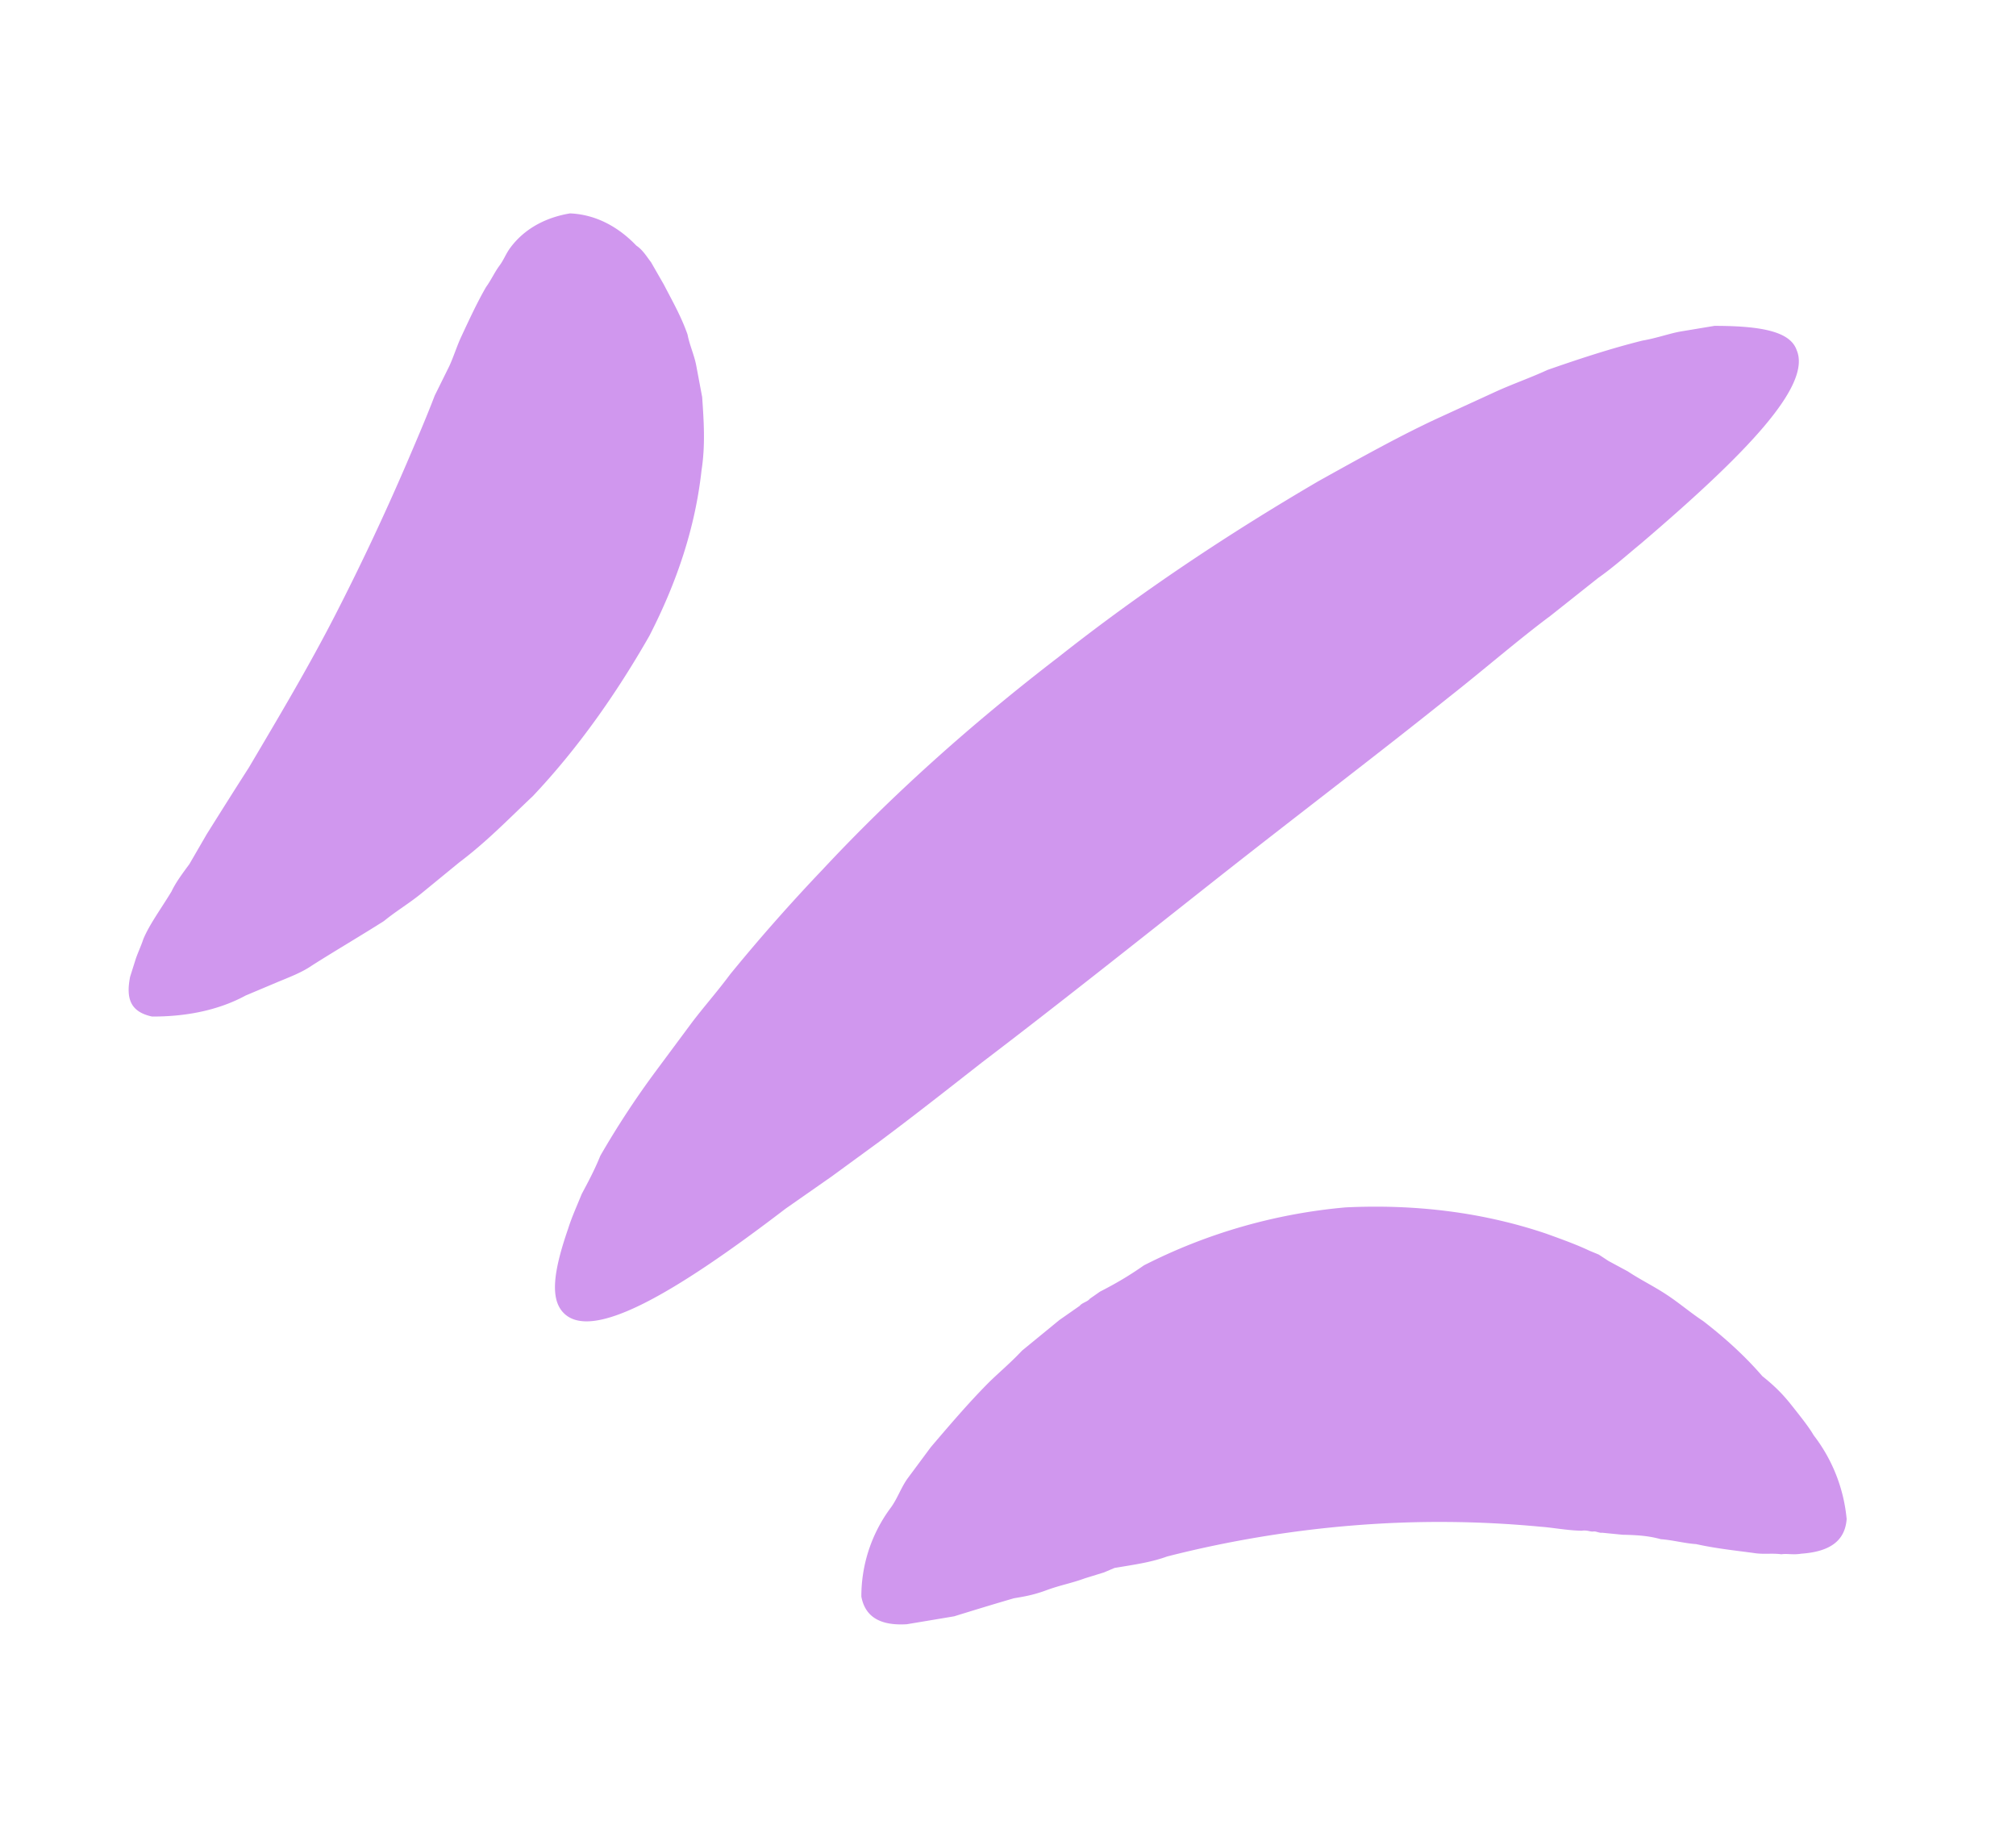 <svg xmlns="http://www.w3.org/2000/svg" width="77" height="70" fill="none"><path fill="#D097EE" d="M32.899 60.98a5.663 5.663 0 0 1 1.12-3.391c.262-.354.4-.79.662-1.144l.876-1.18c.72-.843 1.44-1.687 2.177-2.43.37-.372.845-.761 1.302-1.25l1.427-1.169.776-.542c.087-.118.3-.154.388-.272l.388-.271c.6-.307 1.095-.596 1.677-1.003a21.04 21.04 0 0 1 7.705-2.214c2.61-.125 5.19.17 7.65 1 .588.212 1.177.424 1.659.654l.356.147.376.247.733.395c.5.33.983.56 1.483.89.502.33.896.678 1.397 1.008.77.595 1.559 1.29 2.26 2.104.645.513.933.878 1.222 1.244.288.365.576.73.739 1.014a6.17 6.17 0 0 1 1.26 3.201c-.063.838-.645 1.245-1.728 1.322-.32.053-.55-.012-.764.023-.338-.047-.657.007-.995-.04-.676-.095-1.459-.17-2.26-.348-.444-.029-.908-.158-1.352-.188-.463-.13-.908-.159-1.459-.17l-.782-.077c-.106.018-.232-.064-.338-.047-.107.018-.232-.064-.445-.029-.55-.011-1.12-.123-1.565-.153a40.673 40.673 0 0 0-7.142-.05c-2.379.19-4.826.597-7.13 1.188-.513.188-1.044.277-1.577.366l-.425.07-.407.172-.726.224c-.513.189-.939.26-1.452.449s-.833.242-1.258.313c-.833.242-1.559.466-2.285.69l-.957.16-.852.142c-.976.059-1.584-.253-1.734-1.055Zm-11.36-10.822c-.539-.53-.408-1.586.161-3.231.138-.437.294-.773.52-1.327.243-.455.487-.909.712-1.463a33.622 33.622 0 0 1 2.134-3.25l1.314-1.77c.437-.589.982-1.197 1.507-1.904a69.637 69.637 0 0 1 3.53-4c2.74-2.937 5.75-5.61 9.01-8.116 3.154-2.49 6.47-4.696 9.931-6.72 1.59-.885 3.18-1.77 4.594-2.42l2.122-.973c.707-.325 1.327-.531 2.034-.856 1.133-.395 2.372-.808 3.63-1.121.532-.089 1.045-.278 1.47-.349.426-.07.958-.16 1.278-.212 1.865-.001 2.898.24 3.136.924.583 1.35-1.895 3.934-5.962 7.403-.476.389-1.04.896-1.621 1.303l-1.815 1.44c-1.251.932-2.572 2.082-3.91 3.132-2.767 2.218-5.745 4.472-8.9 6.961-3.153 2.49-6.113 4.843-8.898 6.961-1.34 1.05-2.678 2.1-3.93 3.033l-1.833 1.339-1.746 1.22c-4.318 3.305-7.391 5.057-8.468 3.996ZM5.802 38.824c-.801-.176-1.002-.66-.833-1.515l.206-.654c.069-.219.225-.555.294-.773.225-.554.663-1.144 1.082-1.834.157-.336.42-.69.682-1.044l.663-1.144c.507-.808 1.014-1.616 1.608-2.542 1.082-1.835 2.252-3.787 3.296-5.821a94.256 94.256 0 0 0 2.746-5.833c.382-.89.763-1.781 1.057-2.554l.557-1.126c.156-.336.294-.773.45-1.109.313-.672.625-1.344.957-1.916.175-.236.331-.573.507-.809.175-.235.244-.454.419-.69.525-.707 1.32-1.15 2.278-1.31.995.042 1.853.519 2.535 1.232.25.165.414.448.558.63l.488.85c.345.666.67 1.232.909 1.916.075.4.257.784.332 1.185l.226 1.203c.063.92.126 1.84-.024 2.795-.243 2.211-.95 4.293-1.994 6.327-1.239 2.17-2.709 4.276-4.448 6.117-.933.879-1.759 1.74-2.816 2.536L16.11 34.11c-.476.39-.97.679-1.446 1.068-.882.56-1.87 1.139-2.753 1.7-.388.27-.902.46-1.308.63l-1.22.514c-1.096.596-2.373.809-3.58.803Z"/></svg>